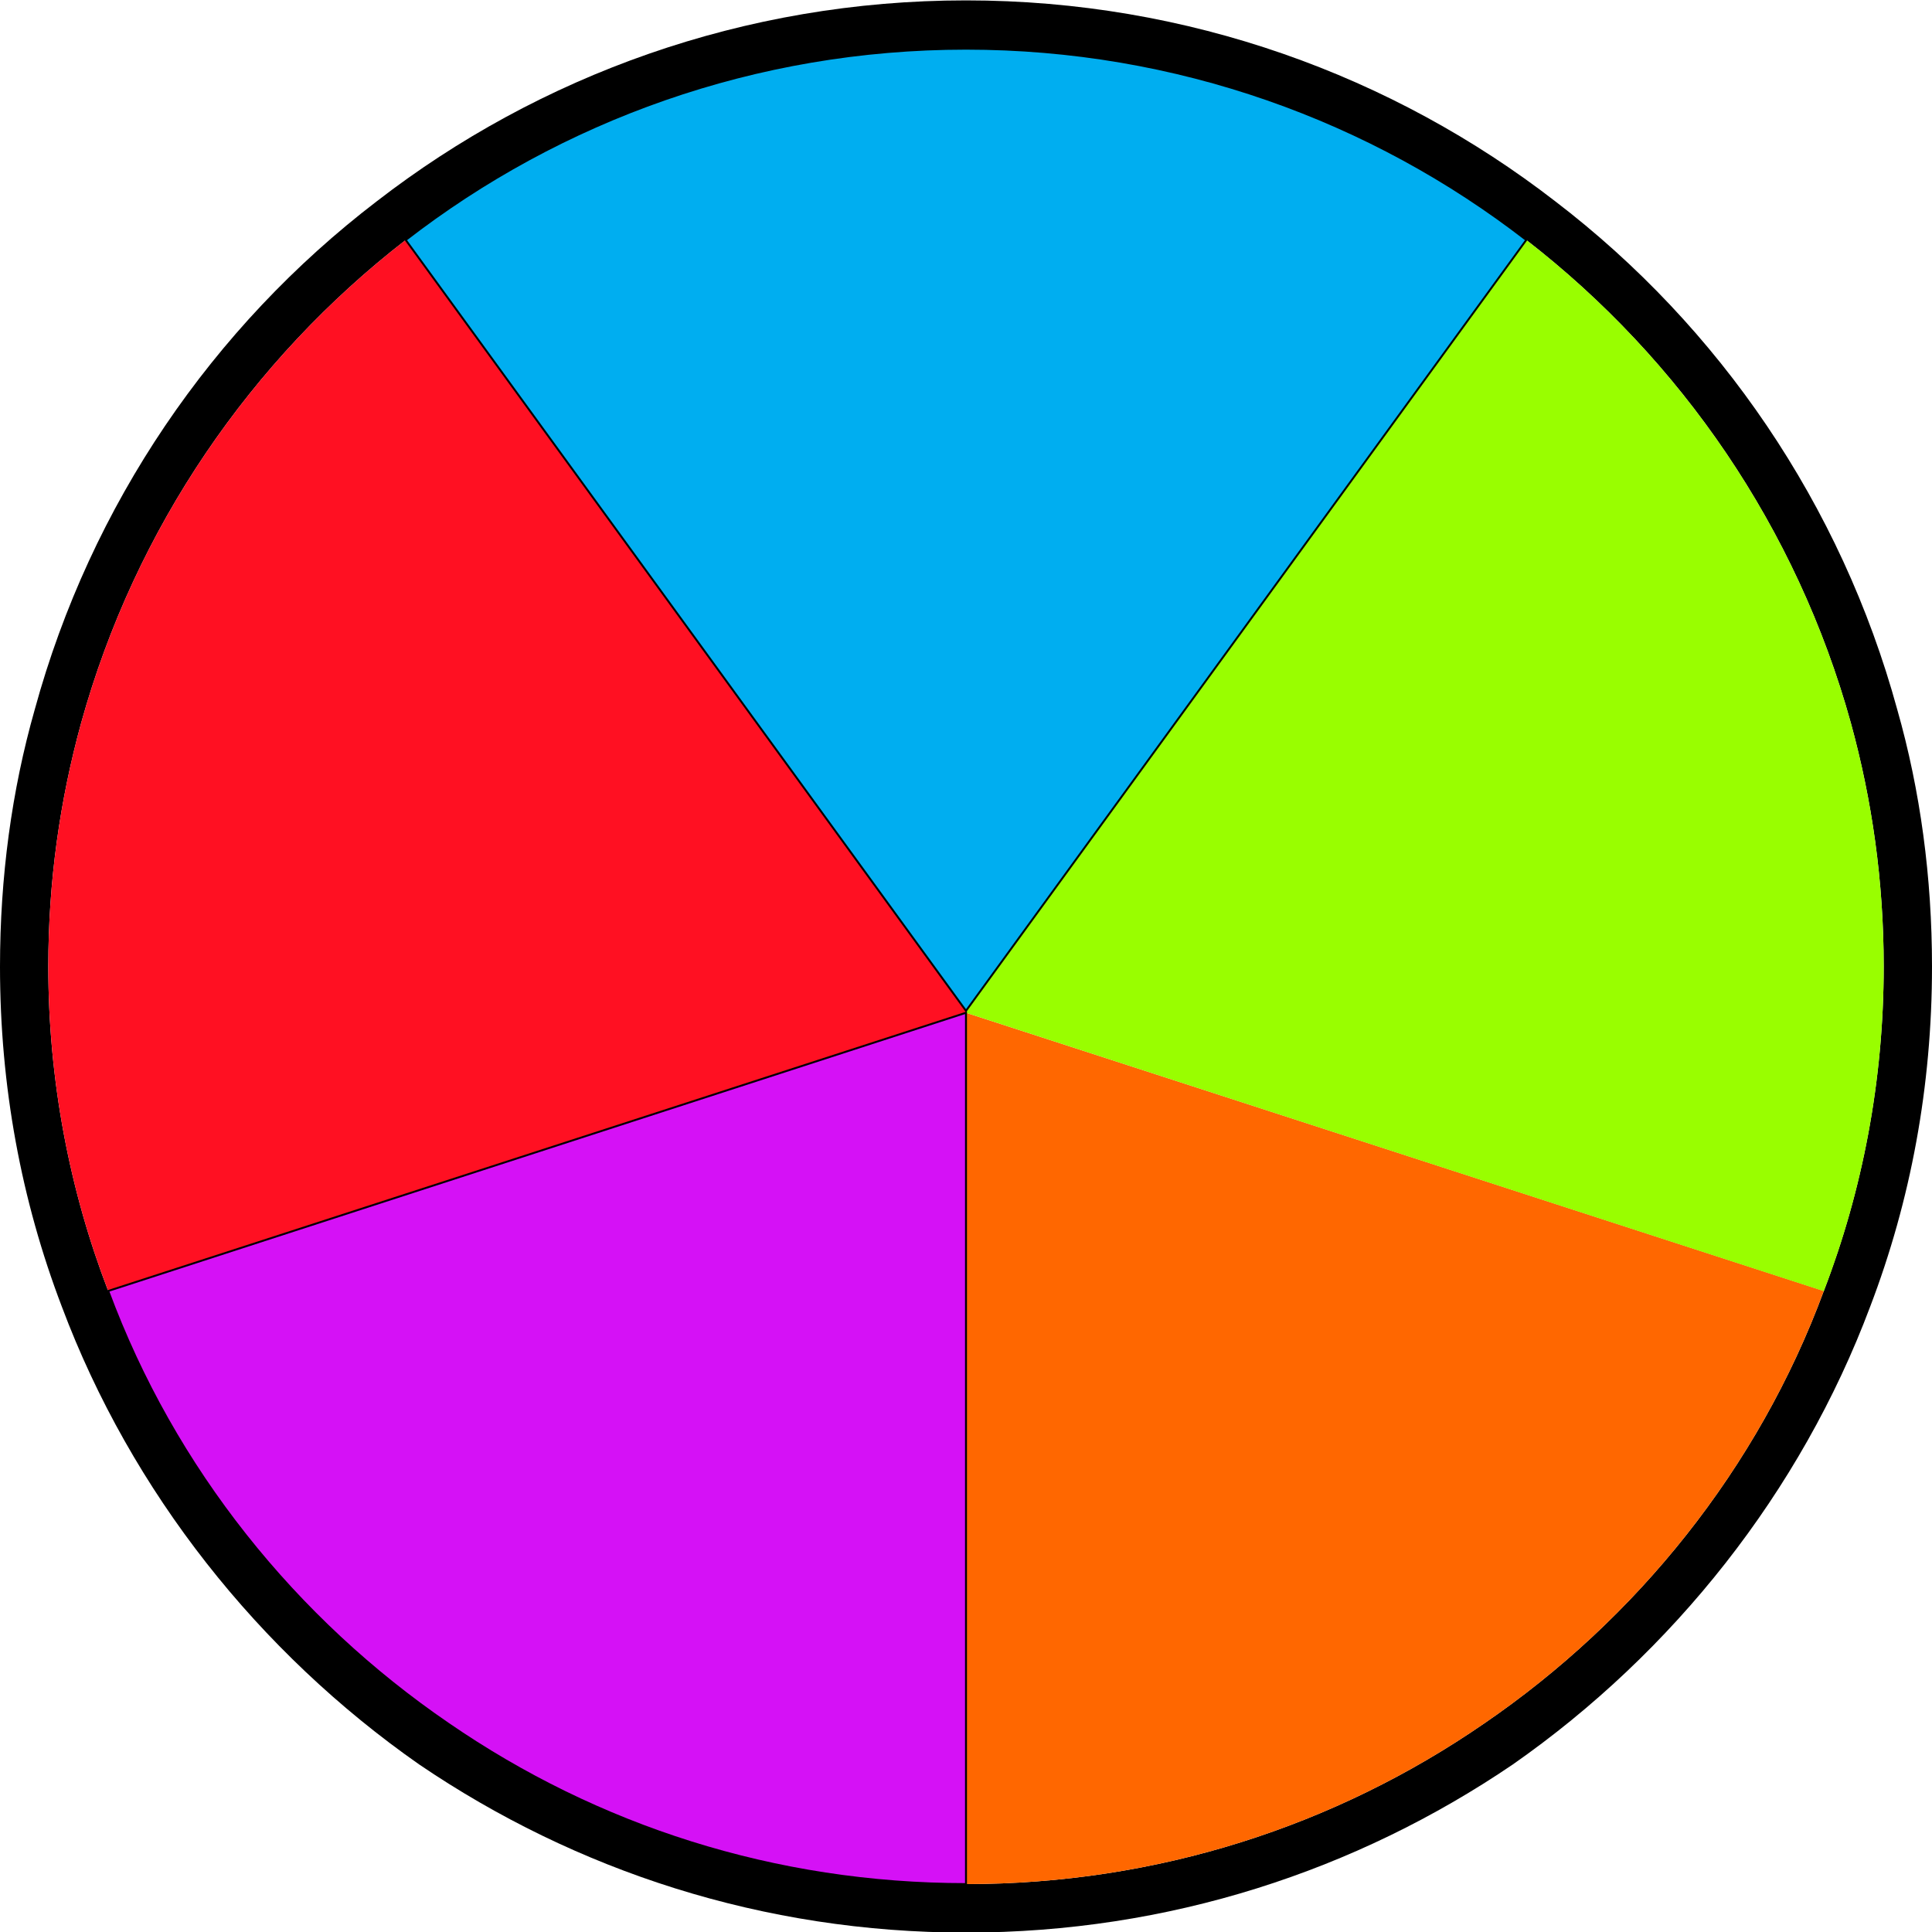 <?xml version="1.0" encoding="iso-8859-1"?>
<!-- Generator: Adobe Illustrator 27.2.0, SVG Export Plug-In . SVG Version: 6.00 Build 0)  -->
<svg version="1.1" id="Layer_1" xmlns="http://www.w3.org/2000/svg" xmlns:xlink="http://www.w3.org/1999/xlink" x="0px" y="0px"
	 width="10px" height="10px" viewBox="0 0 10 10" enable-background="new 0 0 10 10" xml:space="preserve">
<path d="M9.82,3.672c-0.29-1.06-0.92-1.98-1.77-2.63c-0.84-0.65-1.9-1.04-3.05-1.04s-2.21,0.39-3.05,1.04
	c-0.85,0.65-1.48,1.57-1.77,2.63C0.06,4.093,0,4.542,0,5.003c0,0.62,0.11,1.21,0.32,1.76c0.36,0.96,1.02,1.79,1.85,2.37
	c0.81,0.55,1.78,0.87,2.83,0.87s2.02-0.32,2.83-0.87c0.83-0.58,1.49-1.41,1.85-2.37c0.21-0.55,0.32-1.14,0.32-1.76
	C10,4.542,9.94,4.093,9.82,3.672z M9.44,6.682c-0.34,0.92-0.97,1.7-1.76,2.24c-0.77,0.53-1.69,0.83-2.68,0.83
	s-1.91-0.3-2.68-0.83c-0.79-0.54-1.42-1.32-1.76-2.24c-0.2-0.52-0.31-1.09-0.31-1.68c0-0.44,0.06-0.86,0.17-1.26
	c0.28-1.01,0.88-1.88,1.68-2.5s1.81-0.99,2.9-0.99s2.1,0.37,2.9,0.99s1.4,1.49,1.68,2.5c0.11,0.4,0.17,0.82,0.17,1.26
	C9.75,5.593,9.64,6.162,9.44,6.682z"/>
<path fill="#FF1022" d="M5,5.232v0.01l-4.44,1.44c-0.2-0.52-0.31-1.09-0.31-1.68c0-0.44,0.06-0.86,0.17-1.26
	c0.28-1.01,0.88-1.88,1.68-2.5L5,5.232z"/>
<path fill="#FF6700" d="M9.44,6.682c-0.34,0.92-0.97,1.7-1.76,2.24c-0.77,0.53-1.69,0.83-2.68,0.83v-4.51L9.44,6.682z"/>
<path fill="#99FE00" d="M9.75,5.003c0,0.59-0.11,1.16-0.31,1.68L5,5.242v-0.01l2.9-3.99c0.8,0.62,1.4,1.49,1.68,2.5
	C9.69,4.143,9.75,4.562,9.75,5.003z"/>
<path fill="#D511F6" stroke="#000000" stroke-width="0.01" stroke-miterlimit="10" d="M5,5.242v4.51c-0.99,0-1.91-0.3-2.68-0.83
	c-0.79-0.54-1.42-1.32-1.76-2.24L5,5.242z"/>
<path fill="#00AEF0" stroke="#000000" stroke-width="0.01" stroke-miterlimit="10" d="M7.9,1.242L5,5.232l-2.9-3.99
	c0.8-0.62,1.81-0.99,2.9-0.99S7.1,0.622,7.9,1.242z"/>
</svg>
